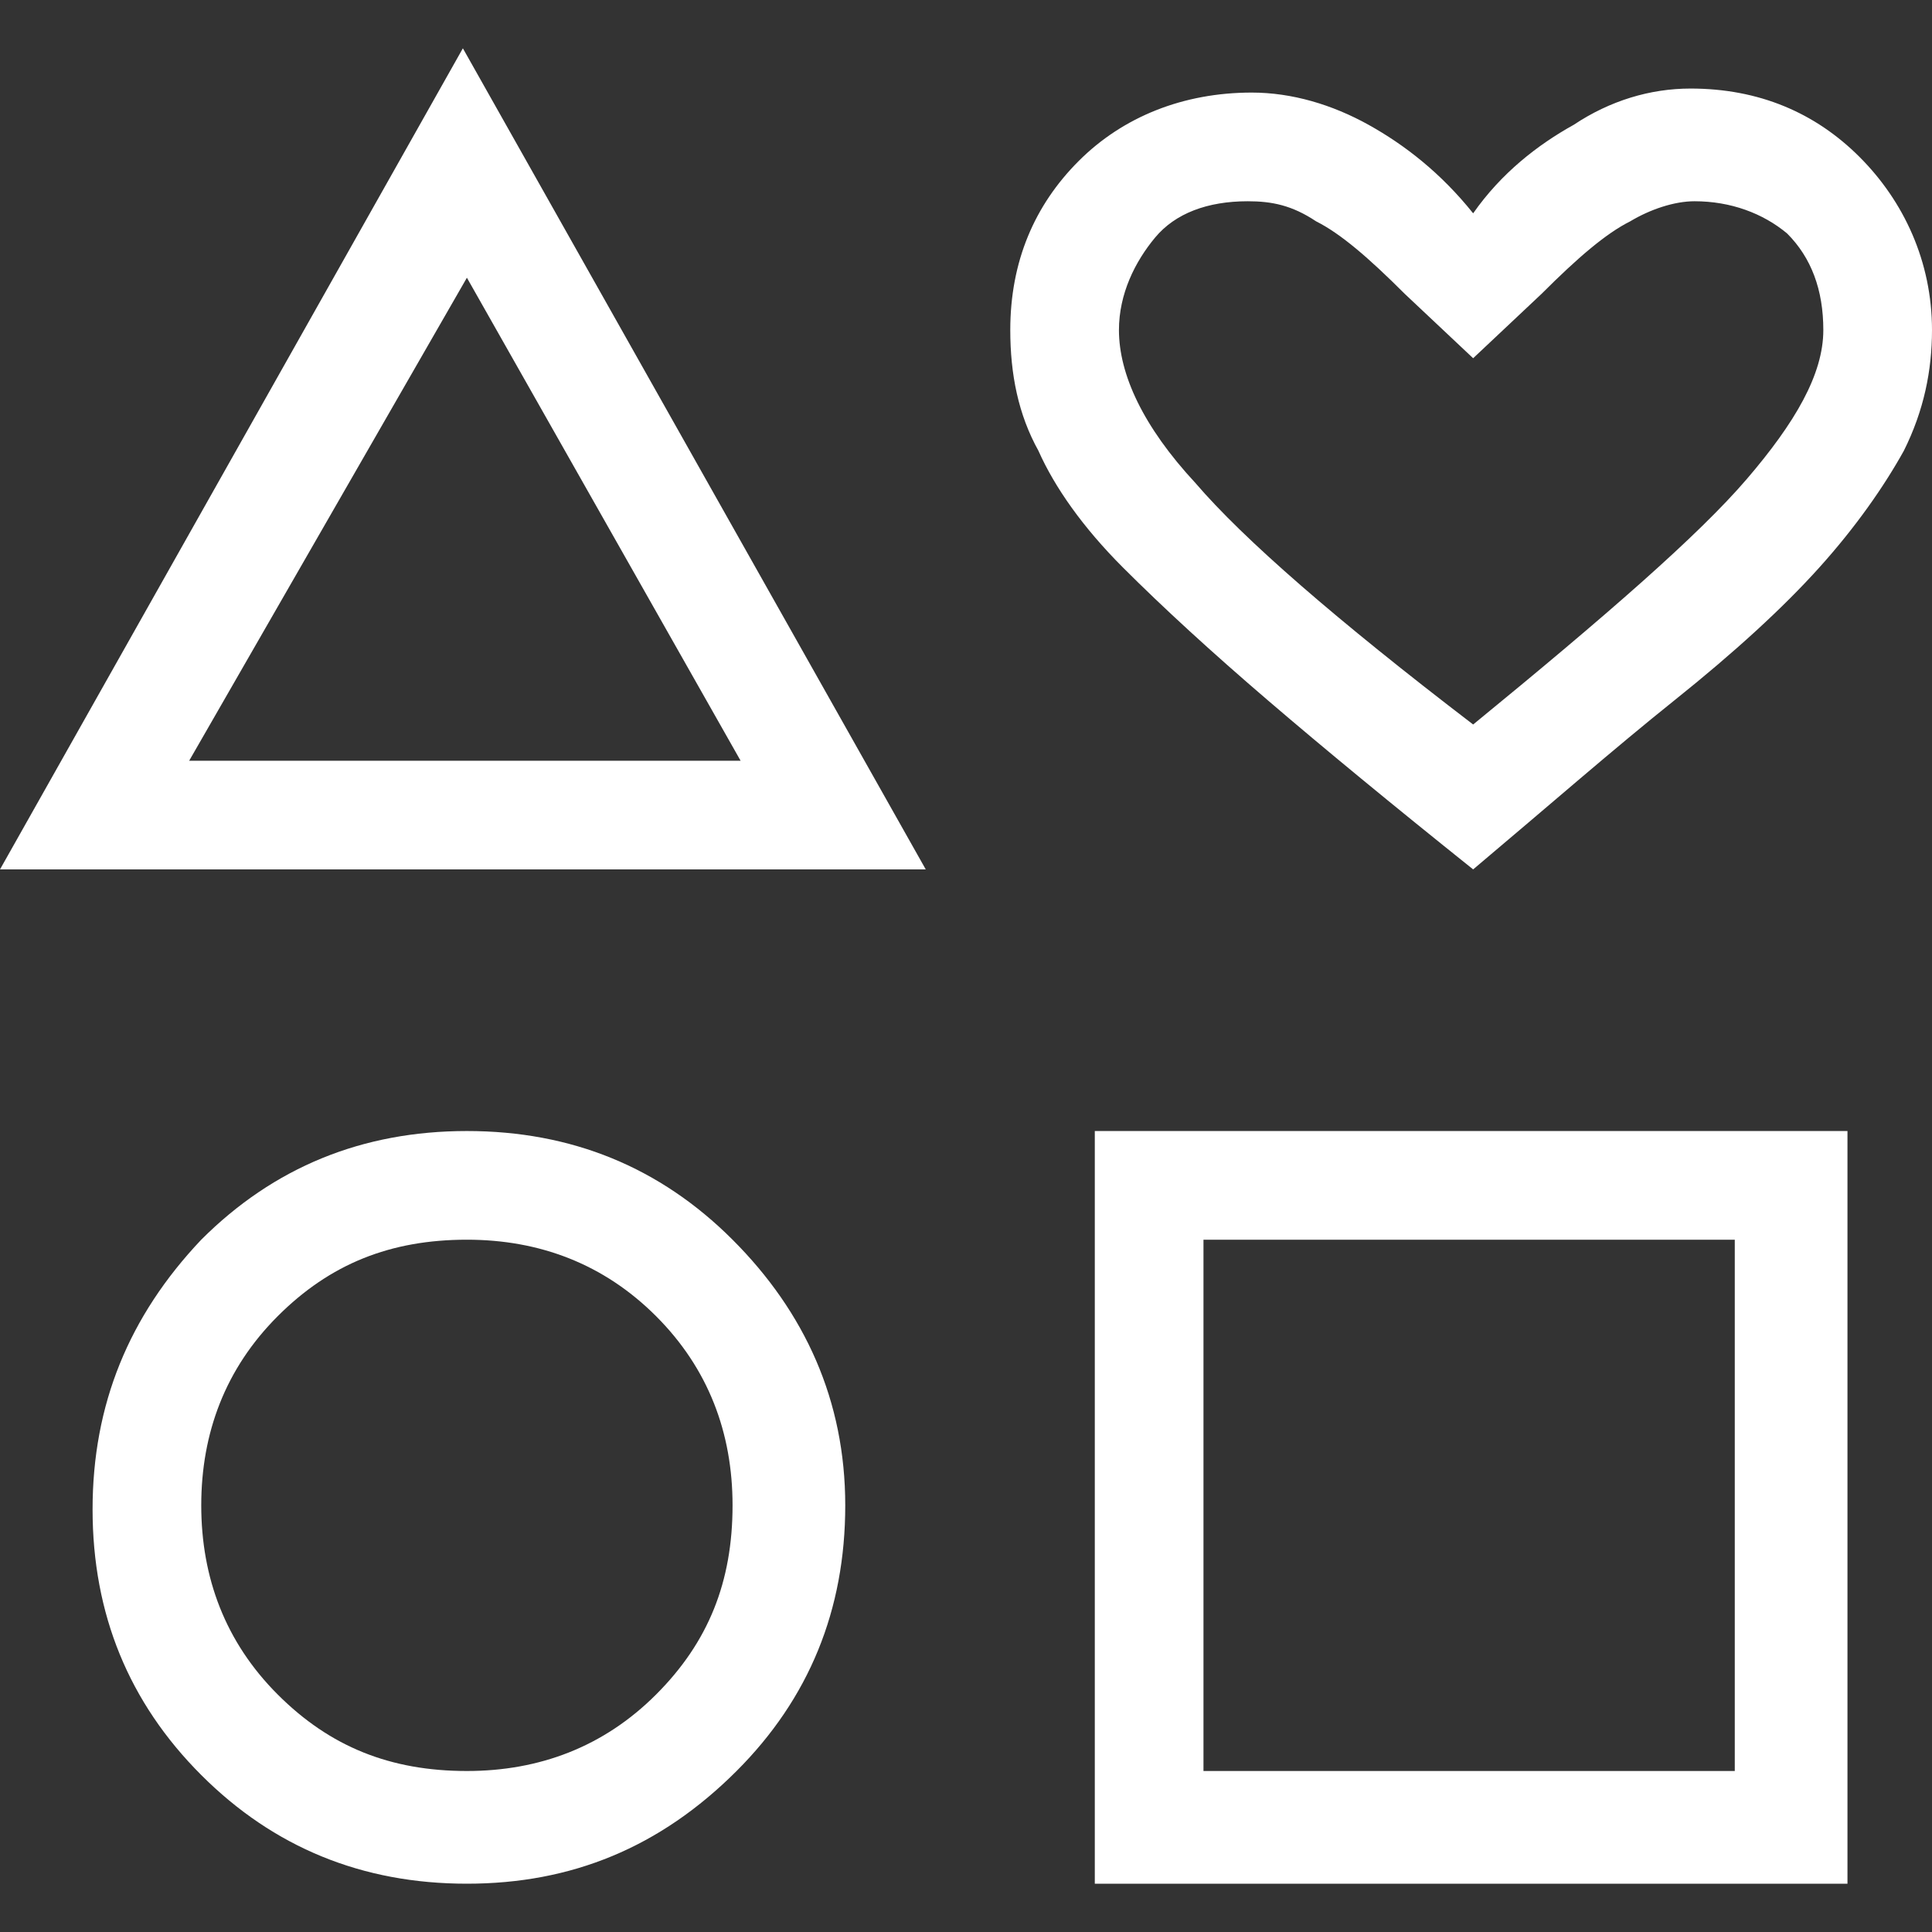 <?xml version="1.0" encoding="utf-8"?>
<!-- Generator: Adobe Illustrator 27.8.1, SVG Export Plug-In . SVG Version: 6.00 Build 0)  -->
<svg version="1.1" id="Layer_1" xmlns="http://www.w3.org/2000/svg" xmlns:xlink="http://www.w3.org/1999/xlink" x="0px" y="0px"
	 viewBox="0 0 48 48" style="enable-background:new 0 0 48 48;" xml:space="preserve">
<rect x="0" y="0" width="48" height="48" fill="#333333" stroke="none"/>
<style type="text/css">
	.st0{fill:#FFFFFF;}
</style>
<path class="st0" d="M0,21.6L11.5,1.2l11.5,20.4H0z M11.6,46.8c-2.6,0-4.8-0.9-6.6-2.7c-1.8-1.8-2.7-4-2.7-6.6
	c0-2.6,0.9-4.8,2.7-6.7c1.8-1.8,4-2.7,6.6-2.7c2.6,0,4.8,0.9,6.6,2.7c1.8,1.8,2.8,4,2.8,6.6c0,2.6-0.9,4.8-2.7,6.6
	C16.4,45.9,14.2,46.8,11.6,46.8z M11.6,44c1.8,0,3.4-0.6,4.7-1.9c1.3-1.3,1.9-2.8,1.9-4.7c0-1.8-0.6-3.4-1.9-4.7
	c-1.3-1.3-2.9-1.9-4.7-1.9c-1.9,0-3.4,0.6-4.7,1.9C5.6,34,5,35.6,5,37.4s0.6,3.4,1.9,4.7C8.2,43.4,9.7,44,11.6,44z M4.7,18.9h13.7
	l-6.8-12L4.7,18.9z M27.2,46.8V28.1h18.7v18.7H27.2z M29.9,44h13.2V30.8H29.9C29.9,30.8,29.9,44,29.9,44z M36.6,21.6
	c-2-1.6-3.7-3-5.1-4.2c-1.4-1.2-2.6-2.3-3.6-3.3s-1.7-2-2.1-2.9c-0.5-0.9-0.7-1.9-0.7-3c0-1.7,0.6-3.1,1.7-4.2s2.6-1.7,4.3-1.7
	c1,0,2,0.3,2.9,0.8c0.9,0.5,1.8,1.2,2.6,2.2c0.7-1,1.6-1.7,2.5-2.2C40,2.5,41,2.2,42,2.2c1.7,0,3.1,0.6,4.2,1.7S48,6.5,48,8.2
	c0,1-0.2,2-0.7,3c-0.5,0.9-1.2,1.9-2.1,2.9c-0.9,1-2.1,2.1-3.6,3.3S38.5,20,36.6,21.6z M36.6,18c3.3-2.7,5.6-4.7,6.8-6.1
	c1.2-1.4,1.9-2.6,1.9-3.7c0-1-0.3-1.8-0.9-2.4C43.8,5.3,43,5,42.1,5c-0.5,0-1.1,0.2-1.6,0.5c-0.6,0.3-1.3,0.9-2.2,1.8l-1.7,1.6
	l-1.7-1.6c-0.9-0.9-1.6-1.5-2.2-1.8C32.1,5.1,31.6,5,31,5c-1,0-1.8,0.3-2.3,0.9s-0.9,1.4-0.9,2.3c0,1.1,0.6,2.4,1.9,3.8
	C30.9,13.4,33.2,15.4,36.6,18z"/>
</svg>
